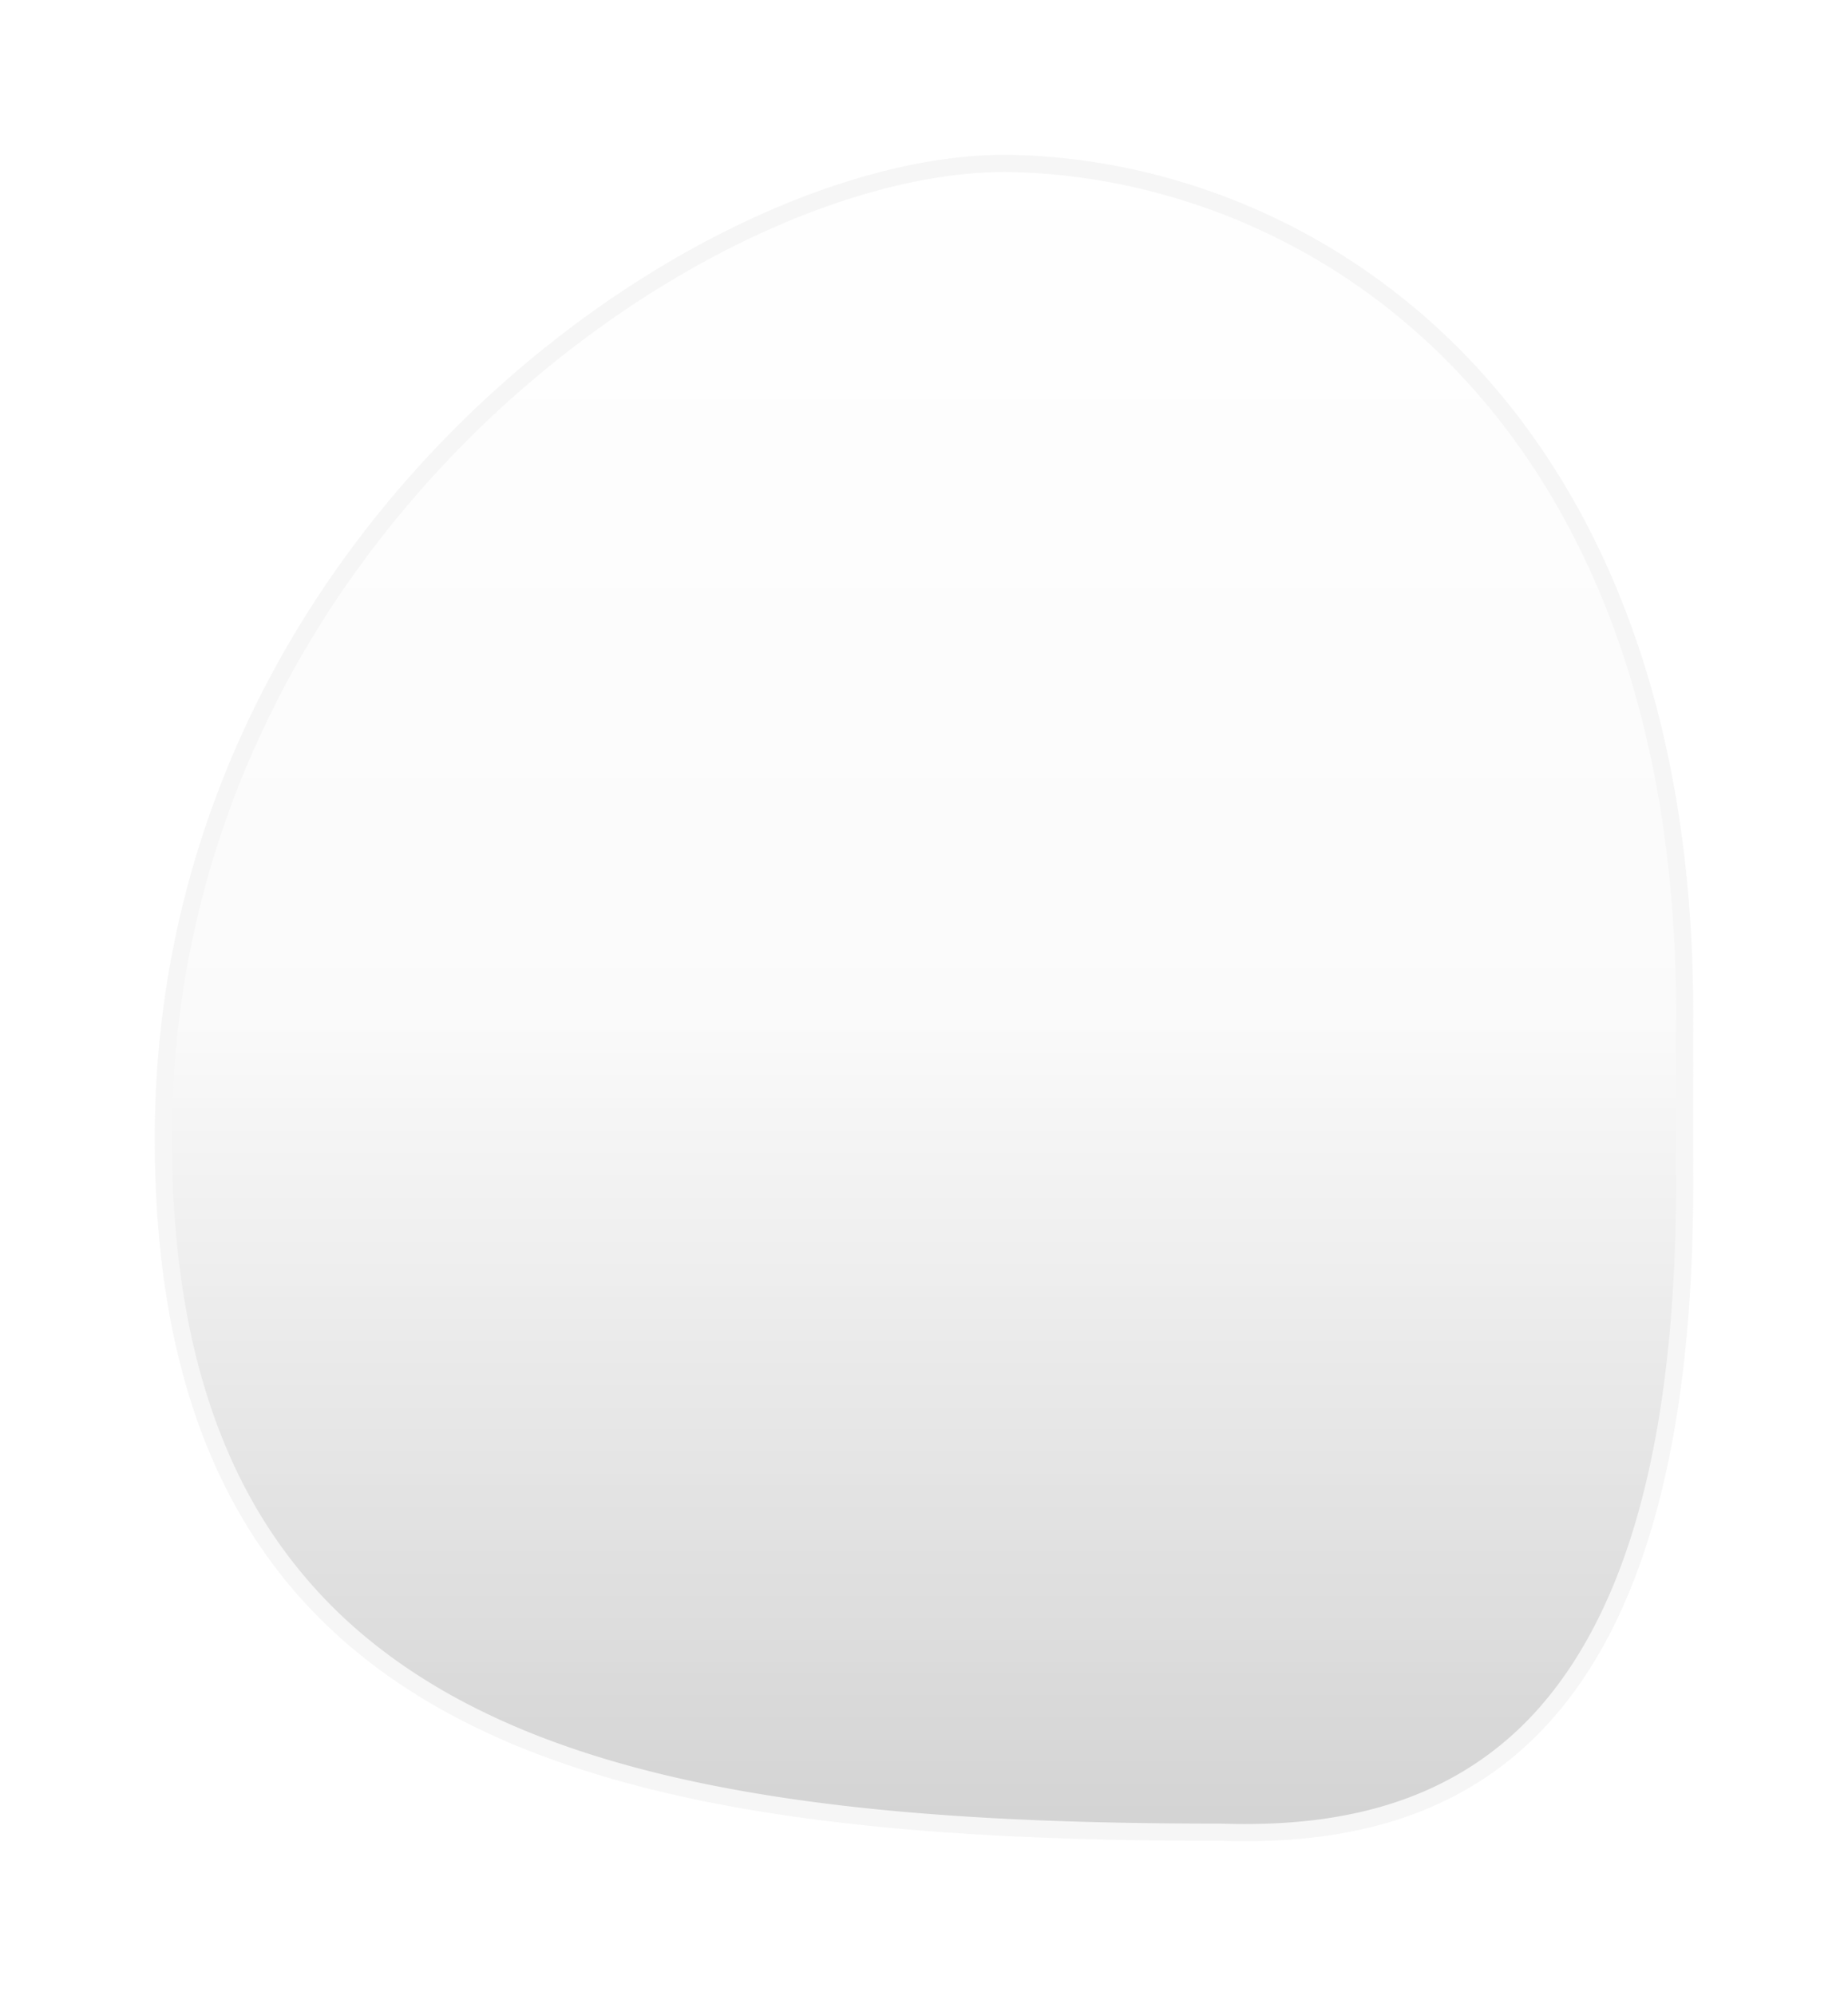 <svg xmlns="http://www.w3.org/2000/svg" width="107.488" height="116.043"><defs><linearGradient id="b" x1=".5" x2=".5" y2="1" gradientUnits="objectBoundingBox"><stop offset="0" stop-color="#fff"/><stop offset=".51" stop-color="#f6f6f6"/><stop offset="1" stop-color="#acacac"/></linearGradient><filter id="a" x="0" y="0" width="107.488" height="116.043" filterUnits="userSpaceOnUse"><feOffset dy="3"/><feGaussianBlur stdDeviation="3" result="blur"/><feFlood flood-opacity=".161"/><feComposite operator="in" in2="blur"/><feComposite in="SourceGraphic"/></filter></defs><g filter="url(#a)" style="mix-blend-mode:soft-light;isolation:isolate"><g data-name="パス 409" transform="translate(8.03 4.18)" opacity=".53" fill="url(#b)"><path d="M64.376 99.365c-.46 0-.936-.008-1.415-.024h-.017c-10.095 0-17.91-.439-24.594-1.38-7.956-1.122-14.327-2.973-19.478-5.66-2.774-1.447-5.235-3.172-7.313-5.127a28.717 28.717 0 01-5.462-7.04c-1.513-2.737-2.668-5.858-3.433-9.277-.792-3.542-1.194-7.525-1.194-11.84 0-8.234 1.734-16.172 5.155-23.594a58.992 58.992 0 015.66-9.698 62.35 62.35 0 017.02-8.163c4.793-4.689 10.33-8.599 16.01-11.308 5.396-2.572 10.605-3.932 15.063-3.932.135 0 .264.001.397.004 4.55.086 9.233 1.09 13.54 2.903a37.802 37.802 0 0112.635 8.695c4.02 4.176 7.164 9.3 9.348 15.23 2.428 6.593 3.659 14.18 3.659 22.554v.616c-.002 1.888-.006 7.631 0 8.909.028 8.112-.8 15.011-2.462 20.504-1.474 4.871-3.645 8.77-6.454 11.589-4.05 4.064-9.5 6.04-16.665 6.04z"/><path d="M50.378 2.822c-2.151 0-4.512.33-7.015.98-2.54.66-5.176 1.637-7.832 2.904-5.633 2.685-11.122 6.563-15.876 11.213a61.848 61.848 0 00-6.964 8.098 58.49 58.49 0 00-5.612 9.615c-3.39 7.356-5.11 15.224-5.11 23.385 0 4.278.399 8.225 1.183 11.73.755 3.373 1.893 6.45 3.383 9.145A28.217 28.217 0 0011.9 86.81c2.046 1.923 4.469 3.622 7.203 5.048 5.099 2.66 11.417 4.494 19.316 5.607 6.66.939 14.453 1.376 24.524 1.376h.033c.474.016.945.024 1.4.024 3.272 0 6.099-.4 8.642-1.226 2.959-.96 5.539-2.53 7.668-4.666 2.75-2.76 4.88-6.589 6.33-11.38 1.647-5.446 2.468-12.296 2.44-20.358-.006-1.279-.002-7.023 0-8.911v-.616c0-8.314-1.22-15.844-3.629-22.382-2.16-5.864-5.267-10.93-9.238-15.056-3.575-3.715-7.77-6.602-12.469-8.58-4.25-1.79-8.868-2.78-13.356-2.864a16.53 16.53 0 00-.387-.004m0-1c.137 0 .271.001.406.004 17.84.336 39.673 14.373 39.673 49.882 0 .355-.008 8.018 0 9.522.119 33.869-14.386 39.048-27.513 38.61C27.435 99.84.97 94.527.97 59.018c0-35.24 31.493-57.195 49.408-57.195z" fill="#eee"/></g></g></svg>
